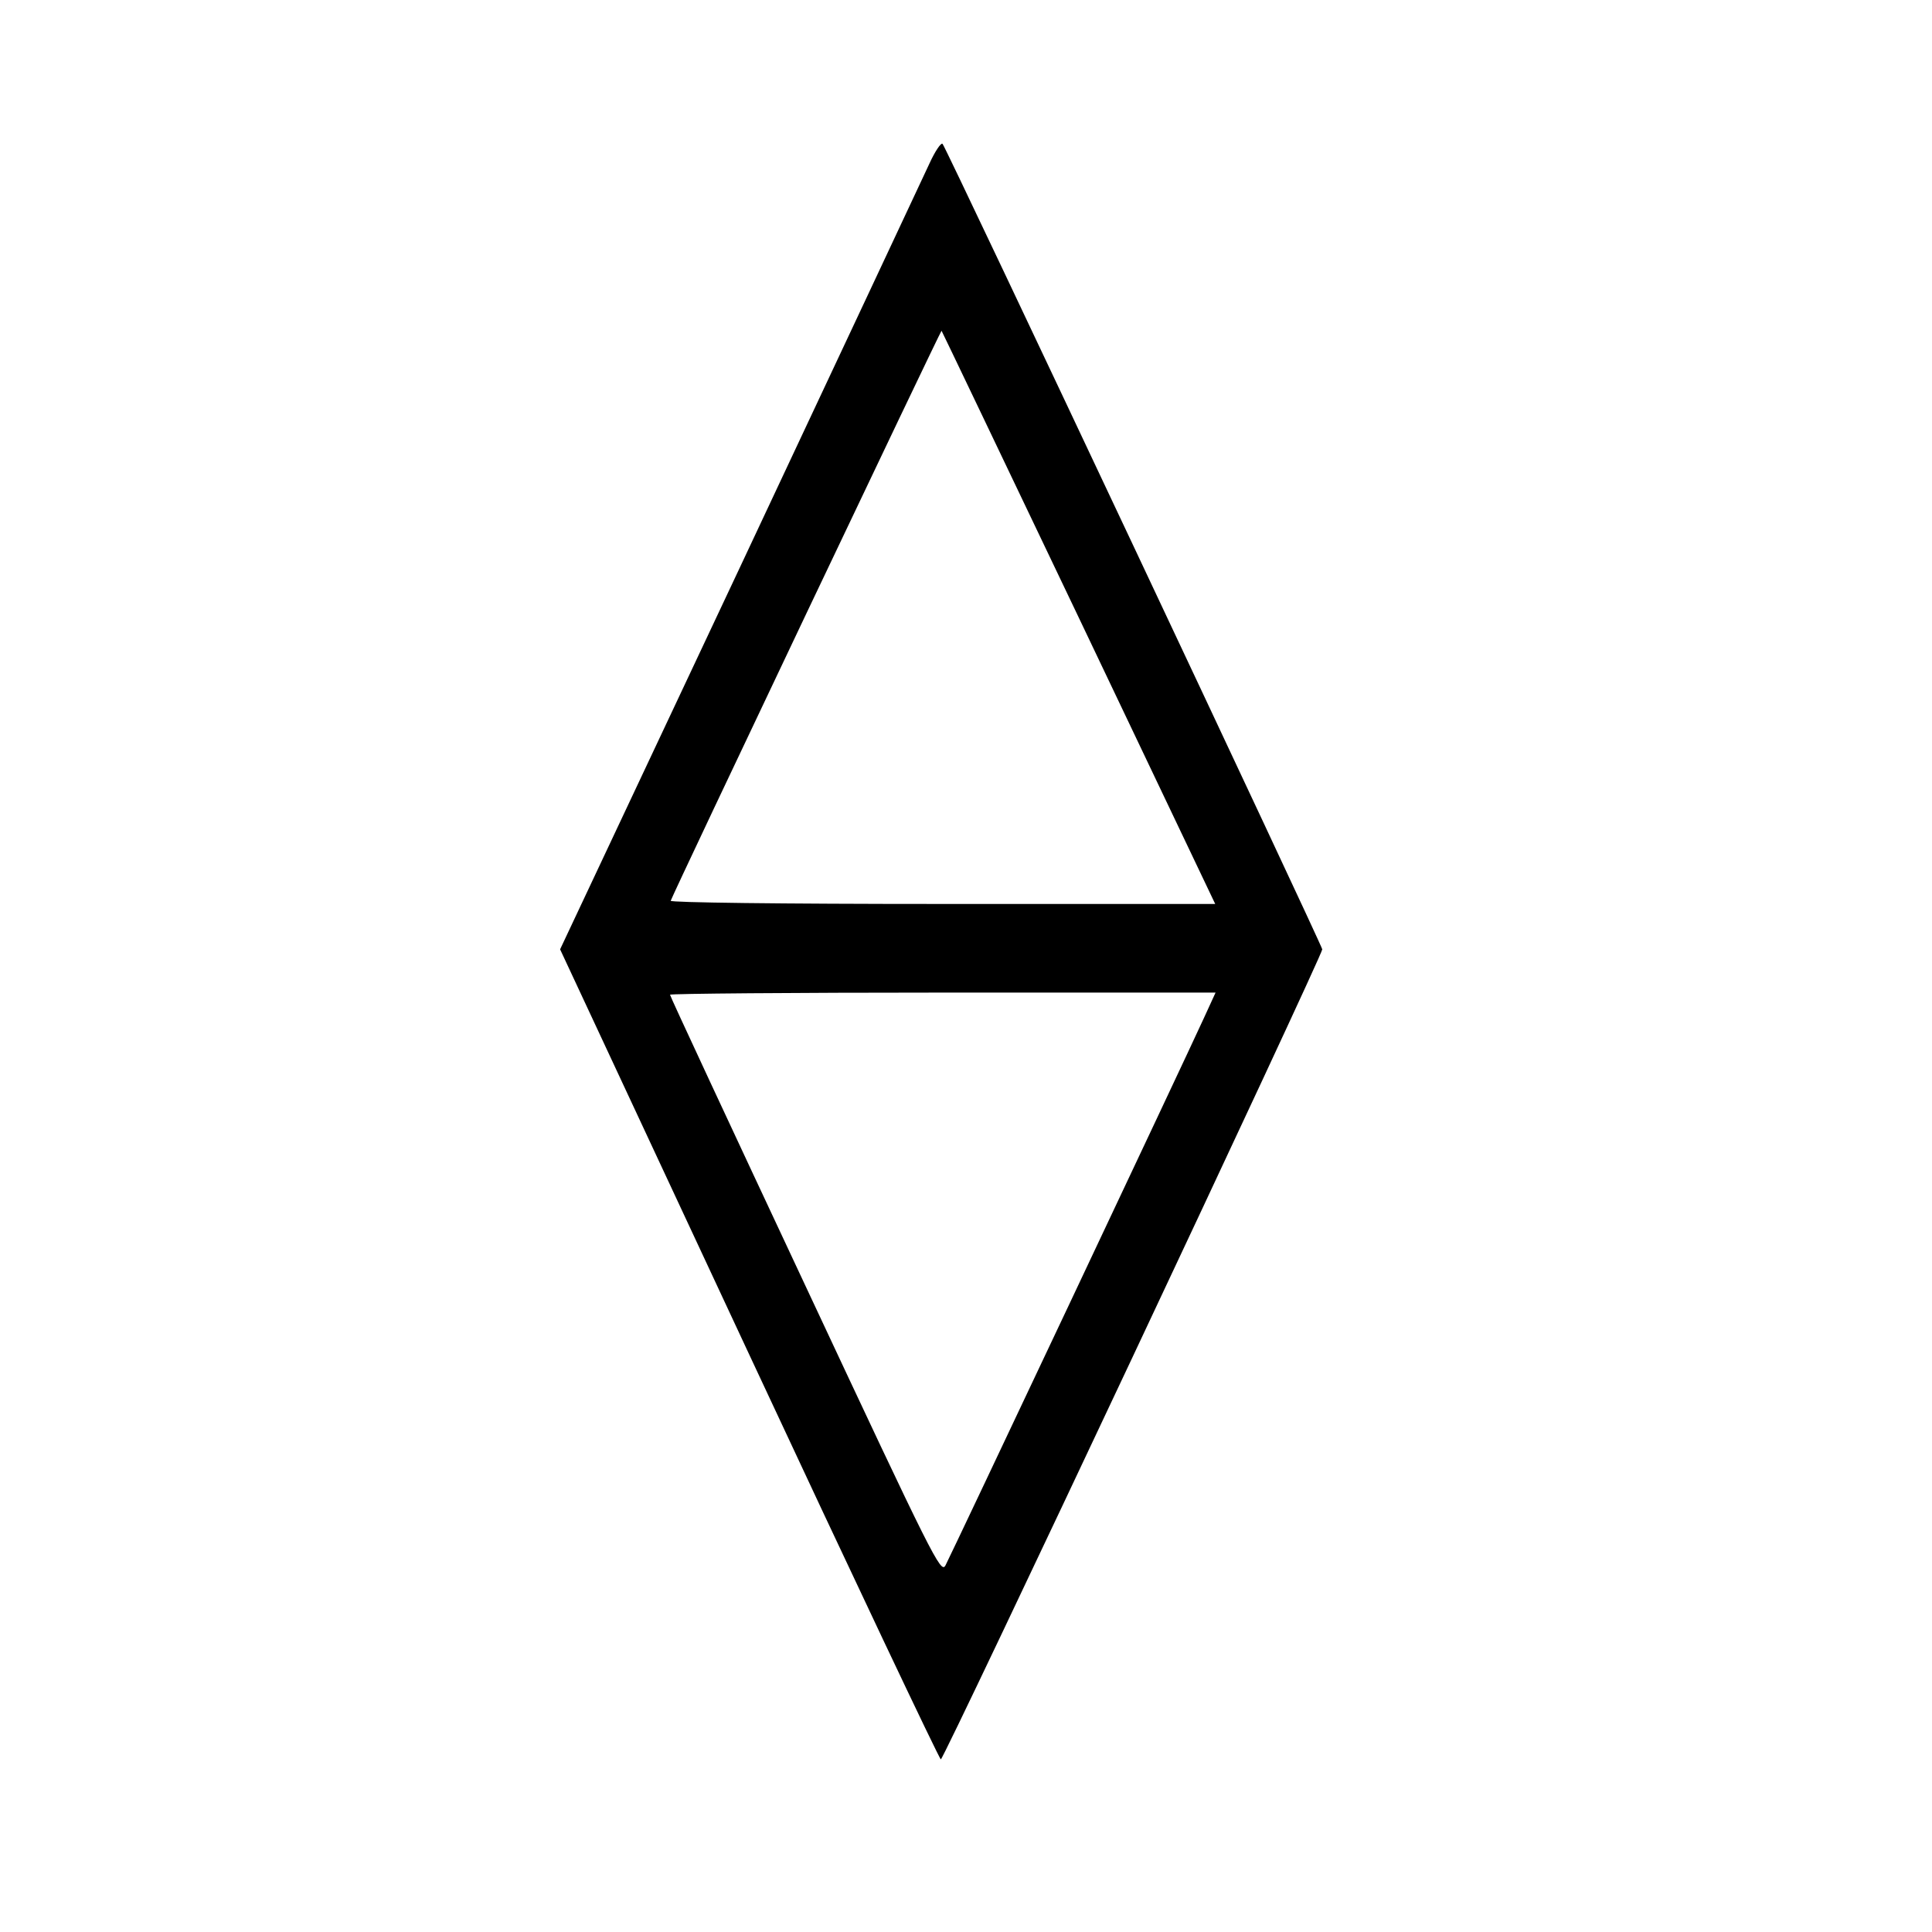 <?xml version="1.0" standalone="no"?>
<!DOCTYPE svg PUBLIC "-//W3C//DTD SVG 20010904//EN"
 "http://www.w3.org/TR/2001/REC-SVG-20010904/DTD/svg10.dtd">
<svg version="1.0" xmlns="http://www.w3.org/2000/svg"
 width="545pt" height="545pt" viewBox="0 0 545 545"
 preserveAspectRatio="xMidYMid meet">
<g transform="translate(0,545) scale(0.1,-0.1)"
fill="#000000" stroke="none">
<path d="M2622 4989 c-16 -35 -257 -548 -535 -1140 l-507 -1077 533 -1142
c293 -628 537 -1143 541 -1143 8 -2 1076 2267 1076 2285 0 10 -1060 2260
-1071 2272 -4 5 -21 -20 -37 -55z m421 -1281 l385 -808 -770 0 c-462 0 -768 4
-766 9 9 26 762 1610 764 1608 1 -1 175 -365 387 -809z m353 -1130 c-51 -112
-714 -1516 -729 -1544 -13 -24 -34 18 -395 789 -210 448 -382 817 -382 821 0
3 346 6 769 6 l770 0 -33 -72z"/>
</g>
</svg>

